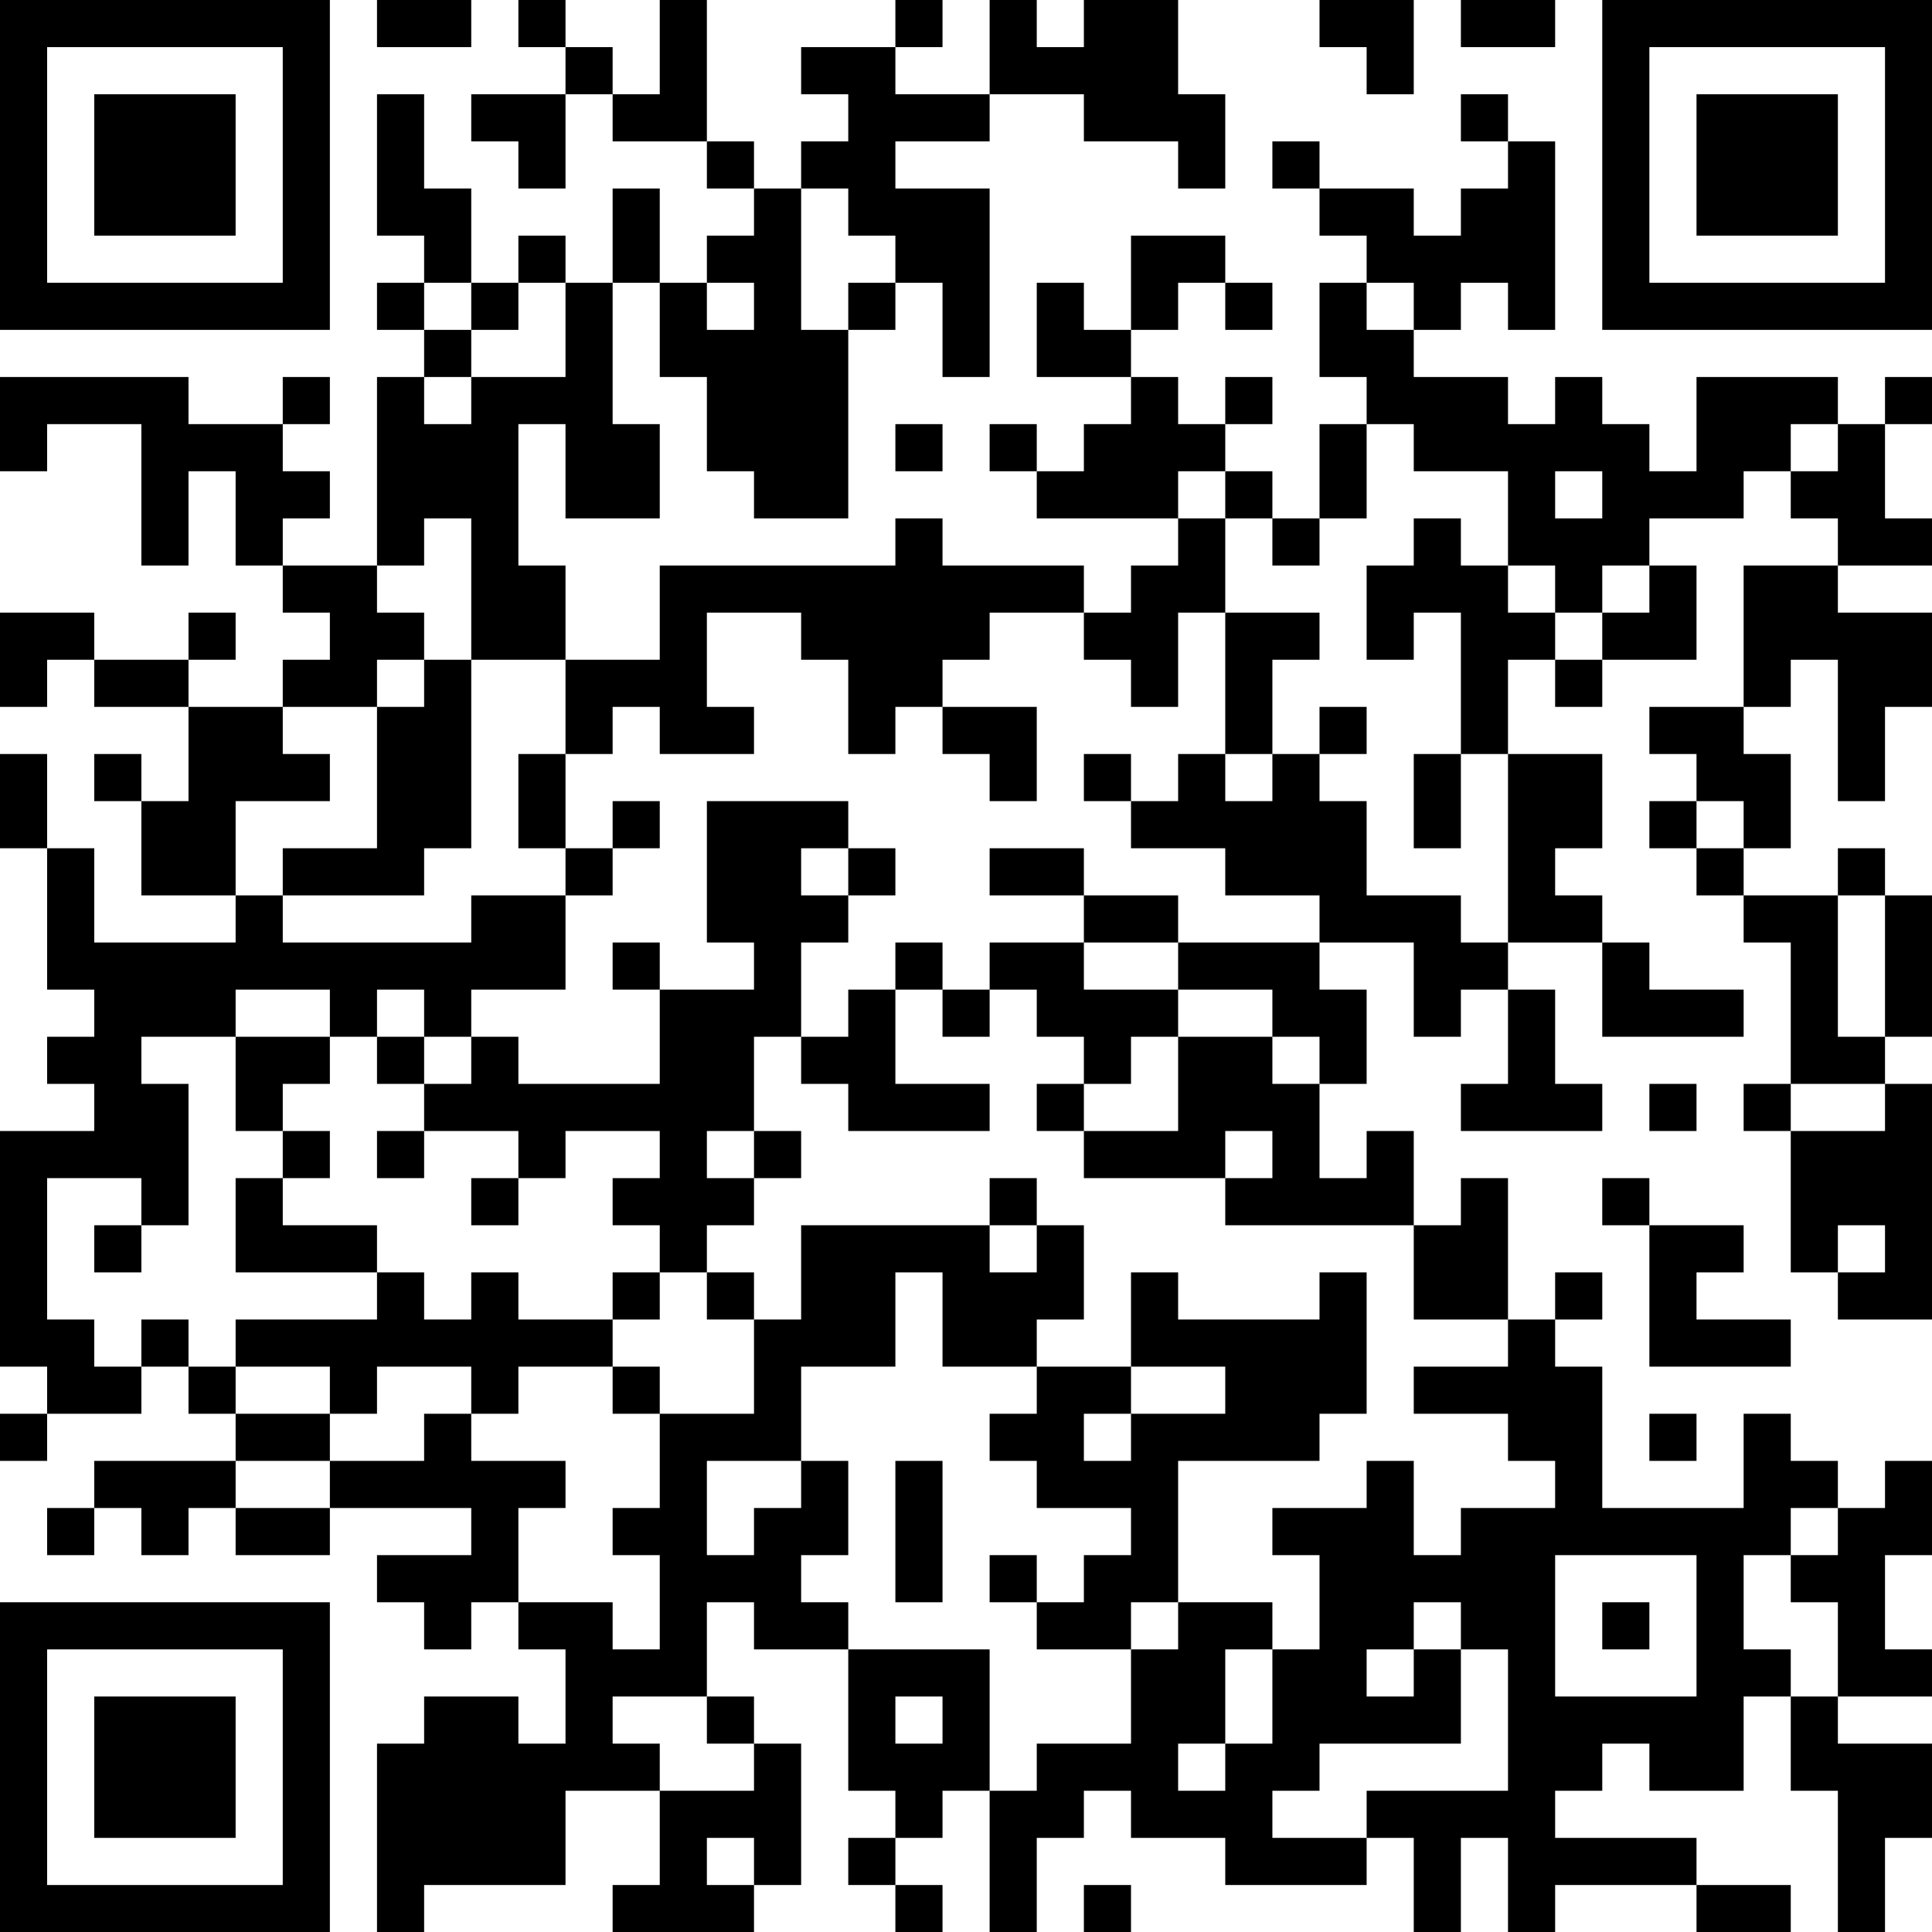 <?xml version="1.0" encoding="UTF-8"?>
<svg xmlns="http://www.w3.org/2000/svg" version="1.1" width="250" height="250" viewBox="0 0 250 250"><rect x="0" y="0" width="250" height="250" fill="#ffffff"/><g transform="scale(6.098)"><g transform="translate(0,0)"><path fill-rule="evenodd" d="M8 0L8 1L10 1L10 0ZM11 0L11 1L12 1L12 2L10 2L10 3L11 3L11 4L12 4L12 2L13 2L13 3L15 3L15 4L16 4L16 5L15 5L15 6L14 6L14 4L13 4L13 6L12 6L12 5L11 5L11 6L10 6L10 4L9 4L9 2L8 2L8 5L9 5L9 6L8 6L8 7L9 7L9 8L8 8L8 12L6 12L6 11L7 11L7 10L6 10L6 9L7 9L7 8L6 8L6 9L4 9L4 8L0 8L0 10L1 10L1 9L3 9L3 12L4 12L4 10L5 10L5 12L6 12L6 13L7 13L7 14L6 14L6 15L4 15L4 14L5 14L5 13L4 13L4 14L2 14L2 13L0 13L0 15L1 15L1 14L2 14L2 15L4 15L4 17L3 17L3 16L2 16L2 17L3 17L3 19L5 19L5 20L2 20L2 18L1 18L1 16L0 16L0 18L1 18L1 21L2 21L2 22L1 22L1 23L2 23L2 24L0 24L0 29L1 29L1 30L0 30L0 31L1 31L1 30L3 30L3 29L4 29L4 30L5 30L5 31L2 31L2 32L1 32L1 33L2 33L2 32L3 32L3 33L4 33L4 32L5 32L5 33L7 33L7 32L10 32L10 33L8 33L8 34L9 34L9 35L10 35L10 34L11 34L11 35L12 35L12 37L11 37L11 36L9 36L9 37L8 37L8 41L9 41L9 40L12 40L12 38L14 38L14 40L13 40L13 41L16 41L16 40L17 40L17 37L16 37L16 36L15 36L15 34L16 34L16 35L18 35L18 38L19 38L19 39L18 39L18 40L19 40L19 41L20 41L20 40L19 40L19 39L20 39L20 38L21 38L21 41L22 41L22 39L23 39L23 38L24 38L24 39L26 39L26 40L29 40L29 39L30 39L30 41L31 41L31 39L32 39L32 41L33 41L33 40L36 40L36 41L38 41L38 40L36 40L36 39L33 39L33 38L34 38L34 37L35 37L35 38L37 38L37 36L38 36L38 38L39 38L39 41L40 41L40 39L41 39L41 37L39 37L39 36L41 36L41 35L40 35L40 33L41 33L41 31L40 31L40 32L39 32L39 31L38 31L38 30L37 30L37 32L34 32L34 29L33 29L33 28L34 28L34 27L33 27L33 28L32 28L32 25L31 25L31 26L30 26L30 24L29 24L29 25L28 25L28 23L29 23L29 21L28 21L28 20L30 20L30 22L31 22L31 21L32 21L32 23L31 23L31 24L34 24L34 23L33 23L33 21L32 21L32 20L34 20L34 22L37 22L37 21L35 21L35 20L34 20L34 19L33 19L33 18L34 18L34 16L32 16L32 14L33 14L33 15L34 15L34 14L36 14L36 12L35 12L35 11L37 11L37 10L38 10L38 11L39 11L39 12L37 12L37 15L35 15L35 16L36 16L36 17L35 17L35 18L36 18L36 19L37 19L37 20L38 20L38 23L37 23L37 24L38 24L38 27L39 27L39 28L41 28L41 23L40 23L40 22L41 22L41 19L40 19L40 18L39 18L39 19L37 19L37 18L38 18L38 16L37 16L37 15L38 15L38 14L39 14L39 17L40 17L40 15L41 15L41 13L39 13L39 12L41 12L41 11L40 11L40 9L41 9L41 8L40 8L40 9L39 9L39 8L36 8L36 10L35 10L35 9L34 9L34 8L33 8L33 9L32 9L32 8L30 8L30 7L31 7L31 6L32 6L32 7L33 7L33 3L32 3L32 2L31 2L31 3L32 3L32 4L31 4L31 5L30 5L30 4L28 4L28 3L27 3L27 4L28 4L28 5L29 5L29 6L28 6L28 8L29 8L29 9L28 9L28 11L27 11L27 10L26 10L26 9L27 9L27 8L26 8L26 9L25 9L25 8L24 8L24 7L25 7L25 6L26 6L26 7L27 7L27 6L26 6L26 5L24 5L24 7L23 7L23 6L22 6L22 8L24 8L24 9L23 9L23 10L22 10L22 9L21 9L21 10L22 10L22 11L25 11L25 12L24 12L24 13L23 13L23 12L20 12L20 11L19 11L19 12L14 12L14 14L12 14L12 12L11 12L11 9L12 9L12 11L14 11L14 9L13 9L13 6L14 6L14 8L15 8L15 10L16 10L16 11L18 11L18 7L19 7L19 6L20 6L20 8L21 8L21 4L19 4L19 3L21 3L21 2L23 2L23 3L25 3L25 4L26 4L26 2L25 2L25 0L23 0L23 1L22 1L22 0L21 0L21 2L19 2L19 1L20 1L20 0L19 0L19 1L17 1L17 2L18 2L18 3L17 3L17 4L16 4L16 3L15 3L15 0L14 0L14 2L13 2L13 1L12 1L12 0ZM28 0L28 1L29 1L29 2L30 2L30 0ZM31 0L31 1L33 1L33 0ZM17 4L17 7L18 7L18 6L19 6L19 5L18 5L18 4ZM9 6L9 7L10 7L10 8L9 8L9 9L10 9L10 8L12 8L12 6L11 6L11 7L10 7L10 6ZM15 6L15 7L16 7L16 6ZM29 6L29 7L30 7L30 6ZM19 9L19 10L20 10L20 9ZM29 9L29 11L28 11L28 12L27 12L27 11L26 11L26 10L25 10L25 11L26 11L26 13L25 13L25 15L24 15L24 14L23 14L23 13L21 13L21 14L20 14L20 15L19 15L19 16L18 16L18 14L17 14L17 13L15 13L15 15L16 15L16 16L14 16L14 15L13 15L13 16L12 16L12 14L10 14L10 11L9 11L9 12L8 12L8 13L9 13L9 14L8 14L8 15L6 15L6 16L7 16L7 17L5 17L5 19L6 19L6 20L10 20L10 19L12 19L12 21L10 21L10 22L9 22L9 21L8 21L8 22L7 22L7 21L5 21L5 22L3 22L3 23L4 23L4 26L3 26L3 25L1 25L1 28L2 28L2 29L3 29L3 28L4 28L4 29L5 29L5 30L7 30L7 31L5 31L5 32L7 32L7 31L9 31L9 30L10 30L10 31L12 31L12 32L11 32L11 34L13 34L13 35L14 35L14 33L13 33L13 32L14 32L14 30L16 30L16 28L17 28L17 26L21 26L21 27L22 27L22 26L23 26L23 28L22 28L22 29L20 29L20 27L19 27L19 29L17 29L17 31L15 31L15 33L16 33L16 32L17 32L17 31L18 31L18 33L17 33L17 34L18 34L18 35L21 35L21 38L22 38L22 37L24 37L24 35L25 35L25 34L27 34L27 35L26 35L26 37L25 37L25 38L26 38L26 37L27 37L27 35L28 35L28 33L27 33L27 32L29 32L29 31L30 31L30 33L31 33L31 32L33 32L33 31L32 31L32 30L30 30L30 29L32 29L32 28L30 28L30 26L26 26L26 25L27 25L27 24L26 24L26 25L23 25L23 24L25 24L25 22L27 22L27 23L28 23L28 22L27 22L27 21L25 21L25 20L28 20L28 19L26 19L26 18L24 18L24 17L25 17L25 16L26 16L26 17L27 17L27 16L28 16L28 17L29 17L29 19L31 19L31 20L32 20L32 16L31 16L31 13L30 13L30 14L29 14L29 12L30 12L30 11L31 11L31 12L32 12L32 13L33 13L33 14L34 14L34 13L35 13L35 12L34 12L34 13L33 13L33 12L32 12L32 10L30 10L30 9ZM38 9L38 10L39 10L39 9ZM33 10L33 11L34 11L34 10ZM26 13L26 16L27 16L27 14L28 14L28 13ZM9 14L9 15L8 15L8 18L6 18L6 19L9 19L9 18L10 18L10 14ZM20 15L20 16L21 16L21 17L22 17L22 15ZM28 15L28 16L29 16L29 15ZM11 16L11 18L12 18L12 19L13 19L13 18L14 18L14 17L13 17L13 18L12 18L12 16ZM23 16L23 17L24 17L24 16ZM30 16L30 18L31 18L31 16ZM15 17L15 20L16 20L16 21L14 21L14 20L13 20L13 21L14 21L14 23L11 23L11 22L10 22L10 23L9 23L9 22L8 22L8 23L9 23L9 24L8 24L8 25L9 25L9 24L11 24L11 25L10 25L10 26L11 26L11 25L12 25L12 24L14 24L14 25L13 25L13 26L14 26L14 27L13 27L13 28L11 28L11 27L10 27L10 28L9 28L9 27L8 27L8 26L6 26L6 25L7 25L7 24L6 24L6 23L7 23L7 22L5 22L5 24L6 24L6 25L5 25L5 27L8 27L8 28L5 28L5 29L7 29L7 30L8 30L8 29L10 29L10 30L11 30L11 29L13 29L13 30L14 30L14 29L13 29L13 28L14 28L14 27L15 27L15 28L16 28L16 27L15 27L15 26L16 26L16 25L17 25L17 24L16 24L16 22L17 22L17 23L18 23L18 24L21 24L21 23L19 23L19 21L20 21L20 22L21 22L21 21L22 21L22 22L23 22L23 23L22 23L22 24L23 24L23 23L24 23L24 22L25 22L25 21L23 21L23 20L25 20L25 19L23 19L23 18L21 18L21 19L23 19L23 20L21 20L21 21L20 21L20 20L19 20L19 21L18 21L18 22L17 22L17 20L18 20L18 19L19 19L19 18L18 18L18 17ZM36 17L36 18L37 18L37 17ZM17 18L17 19L18 19L18 18ZM39 19L39 22L40 22L40 19ZM35 23L35 24L36 24L36 23ZM38 23L38 24L40 24L40 23ZM15 24L15 25L16 25L16 24ZM21 25L21 26L22 26L22 25ZM34 25L34 26L35 26L35 29L38 29L38 28L36 28L36 27L37 27L37 26L35 26L35 25ZM2 26L2 27L3 27L3 26ZM39 26L39 27L40 27L40 26ZM24 27L24 29L22 29L22 30L21 30L21 31L22 31L22 32L24 32L24 33L23 33L23 34L22 34L22 33L21 33L21 34L22 34L22 35L24 35L24 34L25 34L25 31L28 31L28 30L29 30L29 27L28 27L28 28L25 28L25 27ZM24 29L24 30L23 30L23 31L24 31L24 30L26 30L26 29ZM35 30L35 31L36 31L36 30ZM19 31L19 34L20 34L20 31ZM38 32L38 33L37 33L37 35L38 35L38 36L39 36L39 34L38 34L38 33L39 33L39 32ZM33 33L33 36L36 36L36 33ZM30 34L30 35L29 35L29 36L30 36L30 35L31 35L31 37L28 37L28 38L27 38L27 39L29 39L29 38L32 38L32 35L31 35L31 34ZM34 34L34 35L35 35L35 34ZM13 36L13 37L14 37L14 38L16 38L16 37L15 37L15 36ZM19 36L19 37L20 37L20 36ZM15 39L15 40L16 40L16 39ZM23 40L23 41L24 41L24 40ZM0 0L0 7L7 7L7 0ZM1 1L1 6L6 6L6 1ZM2 2L2 5L5 5L5 2ZM34 0L34 7L41 7L41 0ZM35 1L35 6L40 6L40 1ZM36 2L36 5L39 5L39 2ZM0 34L0 41L7 41L7 34ZM1 35L1 40L6 40L6 35ZM2 36L2 39L5 39L5 36Z" fill="#000000"/></g></g></svg>
